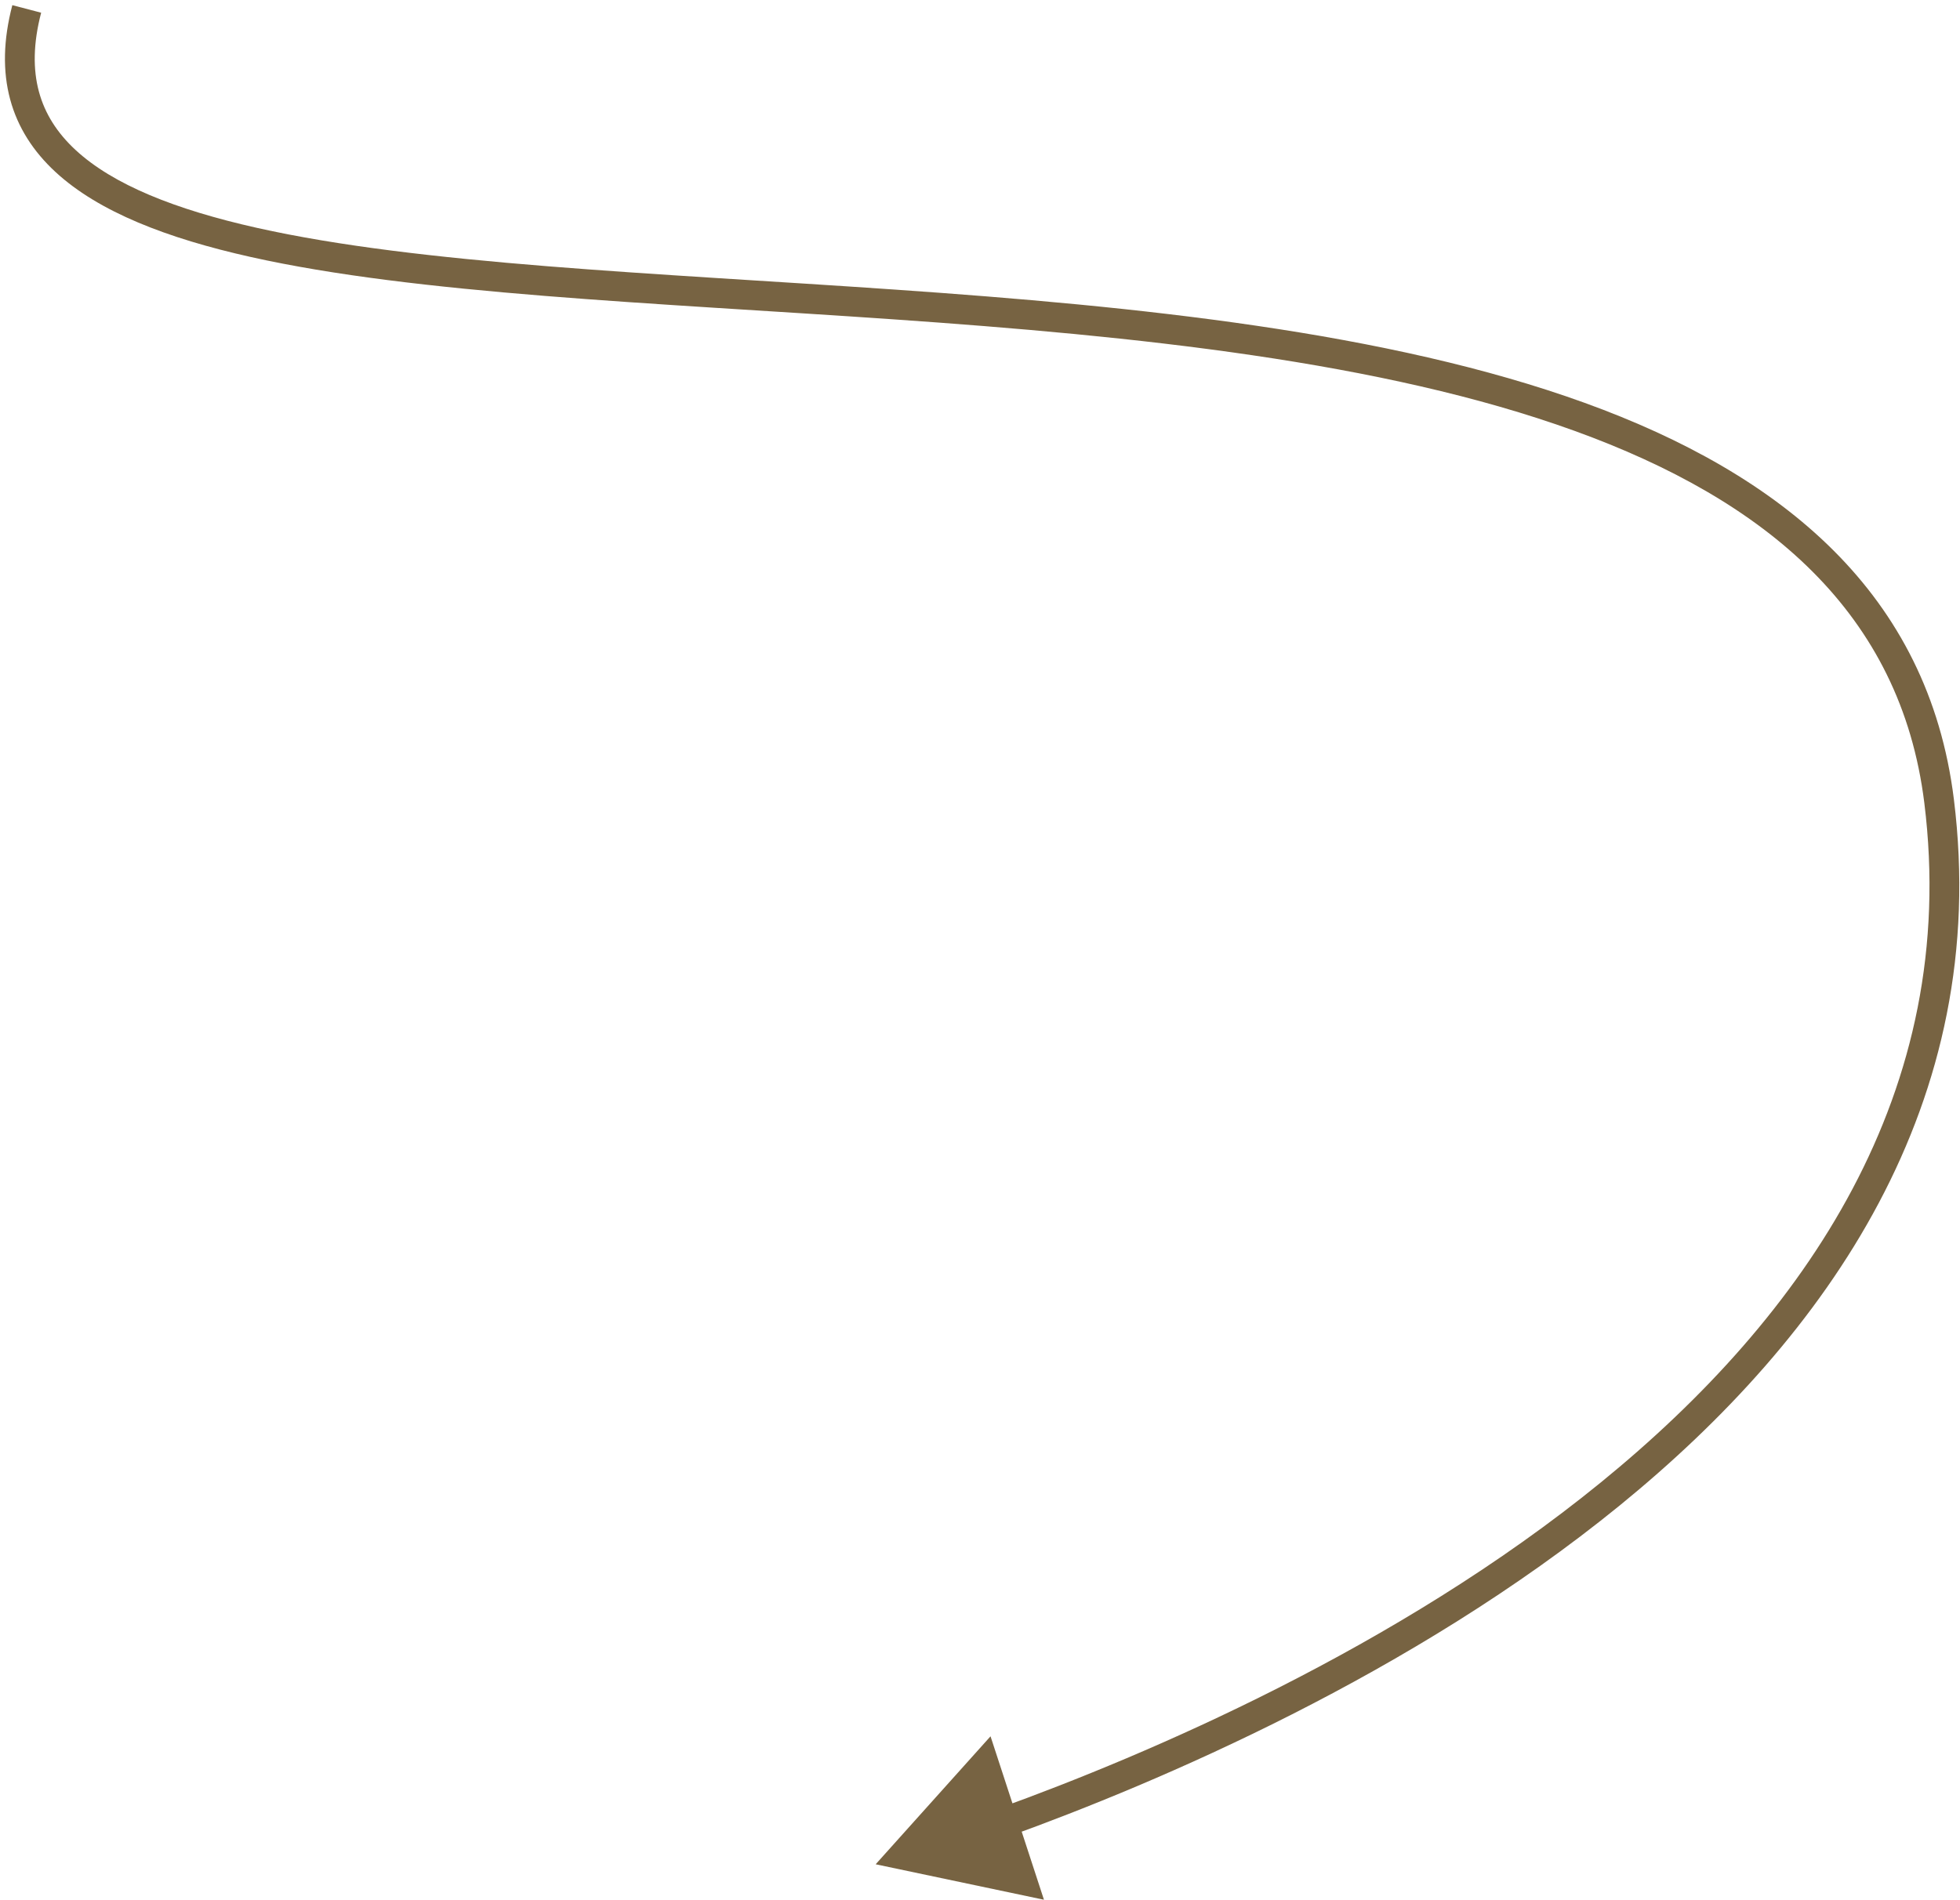 <?xml version="1.0" encoding="UTF-8"?> <svg xmlns="http://www.w3.org/2000/svg" width="329" height="319" viewBox="0 0 329 319" fill="none"><path d="M146.988 313L175.235 318.954L166.268 291.514L146.988 313ZM325.492 134.5L323.011 134.808L325.492 134.5ZM2.07 0.867C0.545 6.696 0.431 11.959 1.705 16.685C2.982 21.422 5.61 25.449 9.298 28.86C16.586 35.601 28.101 40.017 42.069 43.142C70.038 49.4 109.647 50.818 150 53.618C190.557 56.433 231.995 60.641 264.289 72.335C296.518 84.005 319.053 102.884 323.011 134.808L327.973 134.192C323.685 99.616 299.094 79.62 265.992 67.633C232.955 55.671 190.856 51.441 150.346 48.63C109.633 45.805 70.644 44.411 43.16 38.263C29.402 35.185 18.975 31 12.693 25.189C9.597 22.326 7.532 19.09 6.532 15.383C5.53 11.665 5.554 7.304 6.907 2.133L2.07 0.867ZM323.011 134.808C329.032 183.365 302.979 220.962 268.732 248.874C234.482 276.79 192.424 294.668 167.521 303.661L169.219 308.364C194.321 299.298 236.996 281.191 271.891 252.75C306.79 224.306 334.295 185.177 327.973 134.192L323.011 134.808Z" fill="#776342"></path></svg> 
